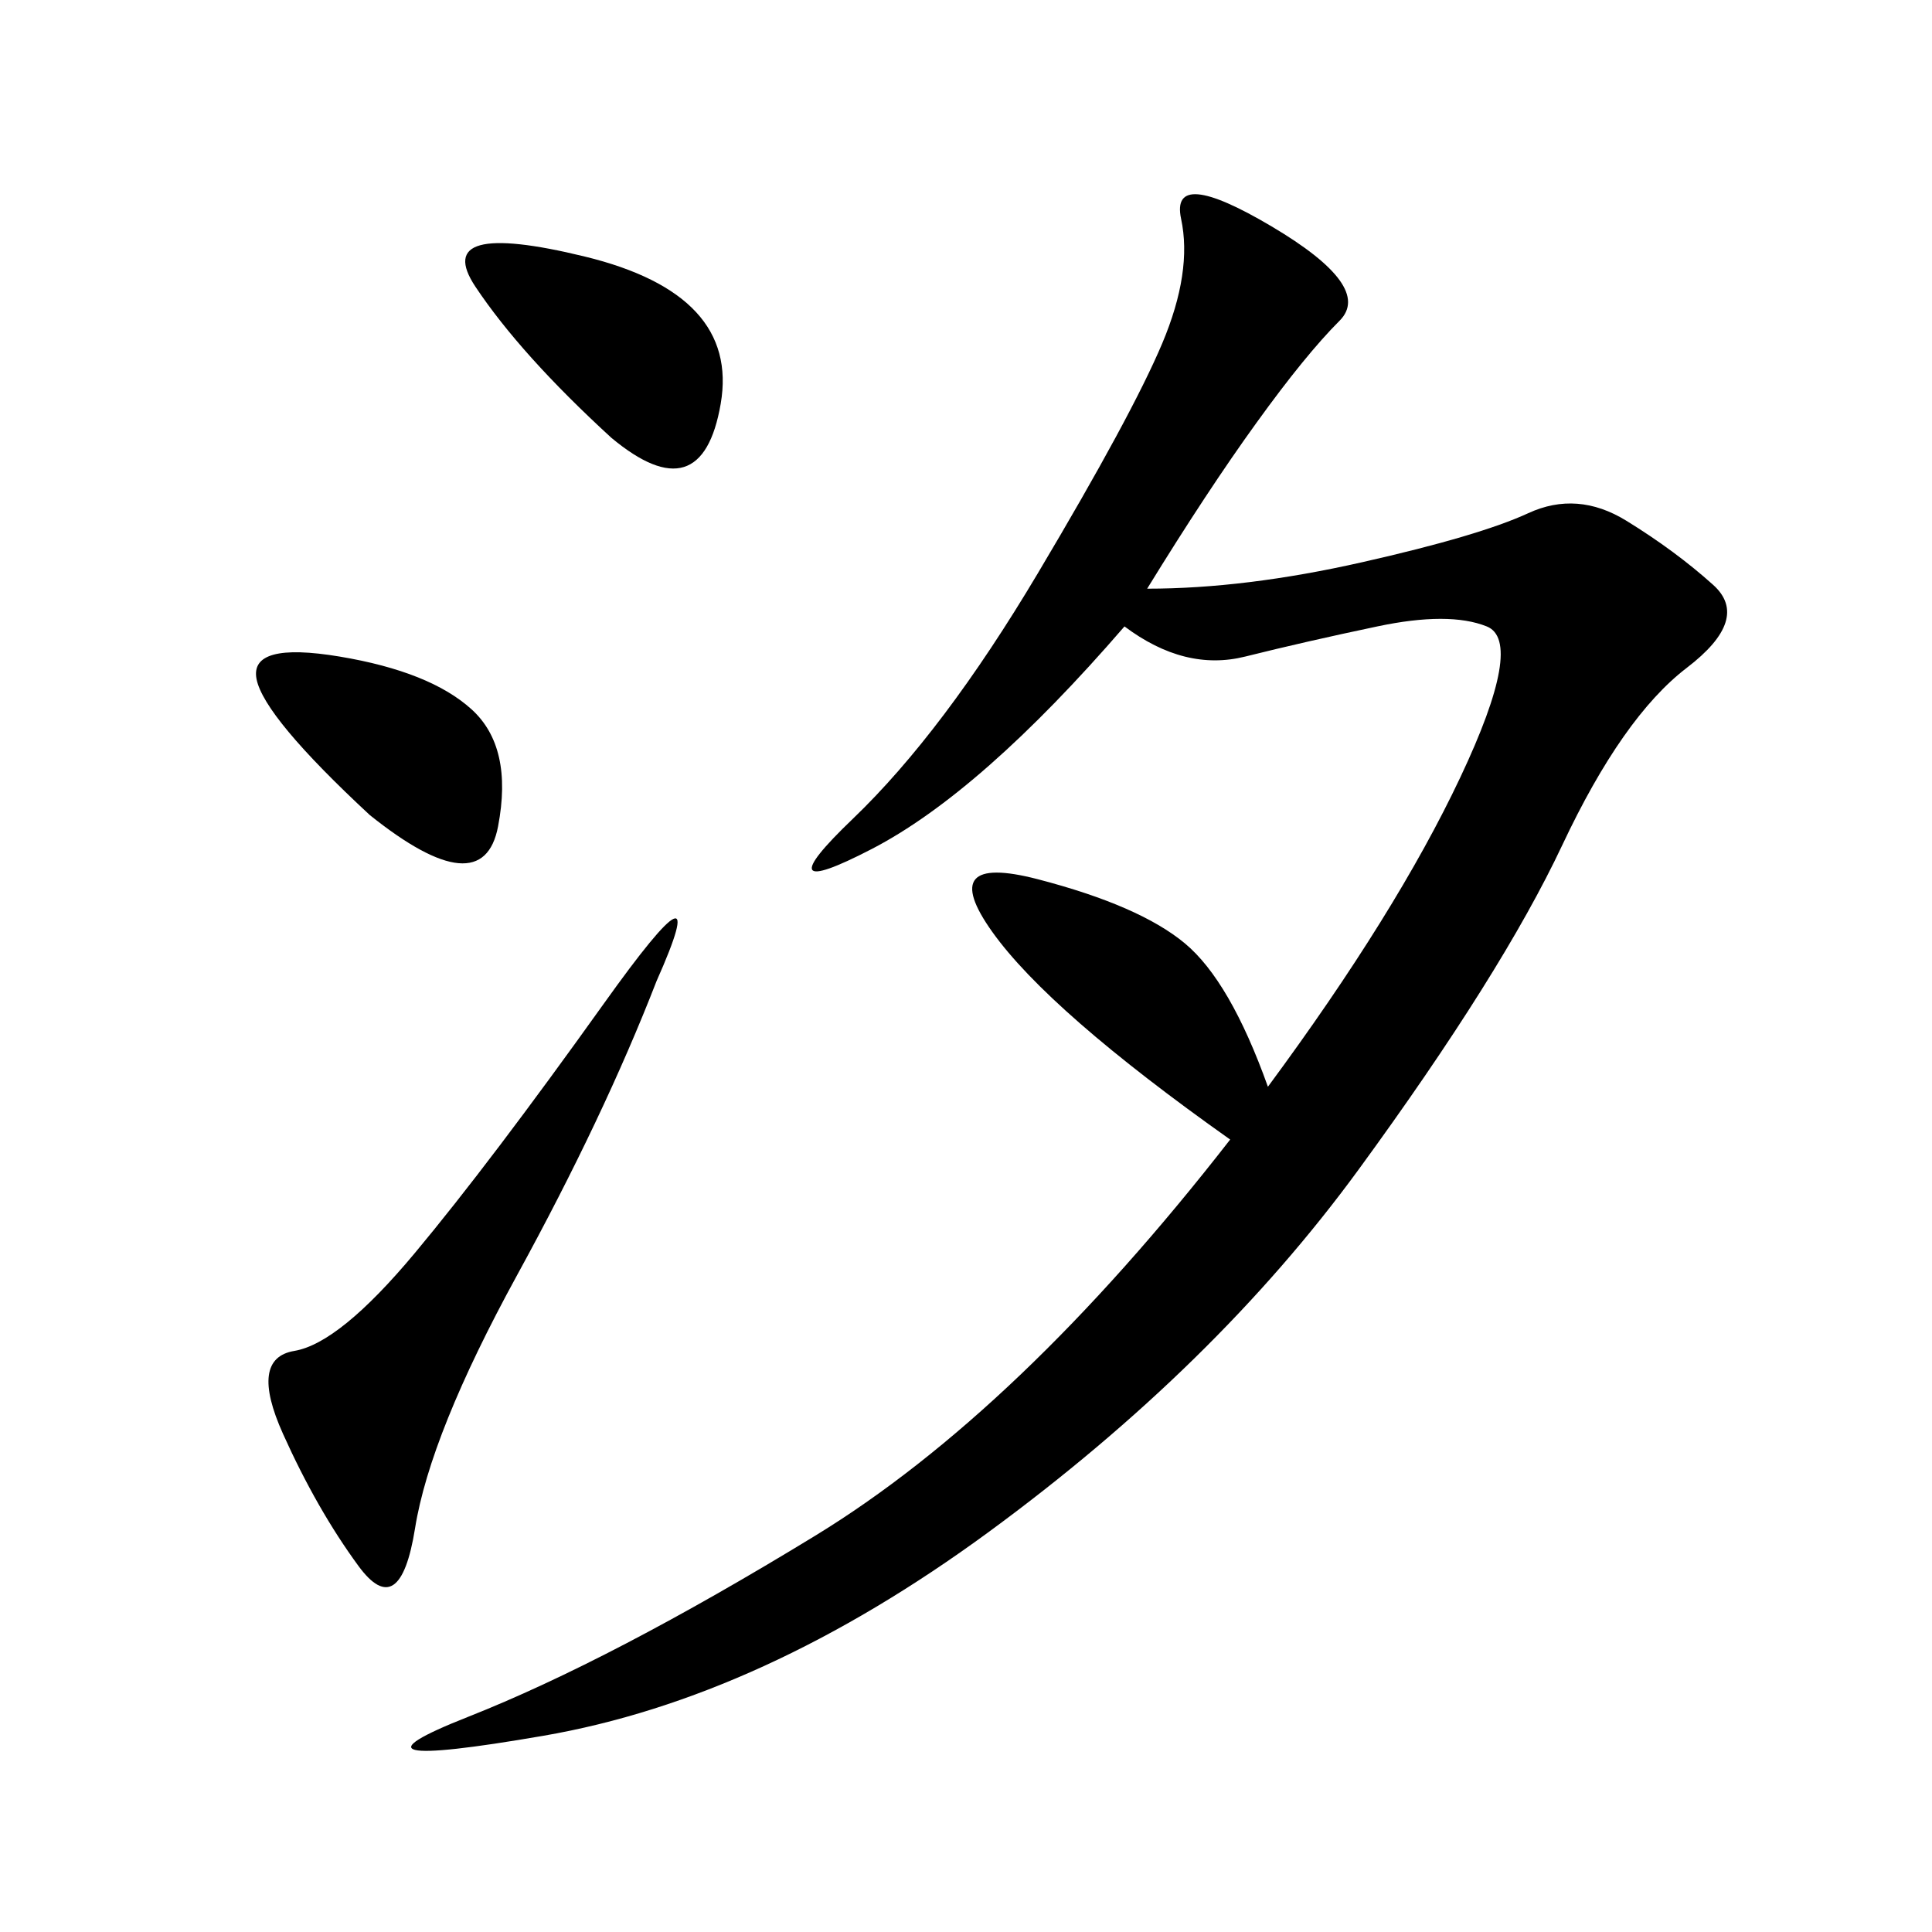 <svg xmlns="http://www.w3.org/2000/svg" xmlns:xlink="http://www.w3.org/1999/xlink" width="300" height="300"><path d="M178.13 91.41Q193.36 91.41 211.52 87.30Q229.69 83.20 237.30 79.69Q244.92 76.17 252.54 80.86Q260.16 85.55 266.02 90.82Q271.88 96.09 261.91 103.71Q251.95 111.33 242.58 131.25Q233.20 151.17 210.94 181.64Q188.67 212.11 153.52 237.89Q118.36 263.67 84.38 269.53Q50.39 275.39 72.66 266.60Q94.92 257.81 126.56 238.48Q158.20 219.14 191.02 176.95L191.02 176.95Q162.89 157.03 154.10 144.73Q145.31 132.42 161.13 136.52Q176.95 140.63 183.98 146.48Q191.02 152.34 196.88 168.75L196.88 168.75Q216.80 141.80 226.76 120.70Q236.72 99.61 230.86 97.27Q225 94.92 213.87 97.27Q202.73 99.61 193.36 101.95Q183.98 104.30 174.61 97.27L174.61 97.27Q152.34 123.05 135.35 131.84Q118.36 140.63 132.42 127.15Q146.48 113.67 161.13 89.06Q175.78 64.45 180.47 53.32Q185.16 42.19 183.40 33.98Q181.64 25.78 197.46 35.16Q213.28 44.53 208.01 49.80Q202.73 55.08 195.12 65.63Q187.50 76.17 178.13 91.41L178.13 91.41ZM101.95 152.34Q93.75 173.44 80.27 198.05Q66.80 222.66 64.45 237.30Q62.11 251.95 55.66 243.16Q49.22 234.38 43.95 222.66Q38.67 210.94 45.70 209.77Q52.73 208.59 64.45 194.53Q76.17 180.47 93.75 155.86Q111.33 131.25 101.95 152.34L101.95 152.34ZM94.92 67.97Q80.86 55.08 73.83 44.53Q66.80 33.98 90.82 39.84Q114.84 45.70 111.91 62.70Q108.98 79.69 94.92 67.97L94.92 67.97ZM57.42 126.56Q41.02 111.33 39.84 105.47Q38.67 99.61 52.73 101.95Q66.80 104.30 73.24 110.16Q79.69 116.02 77.34 128.32Q75 140.63 57.42 126.56L57.42 126.56Z"/></svg>